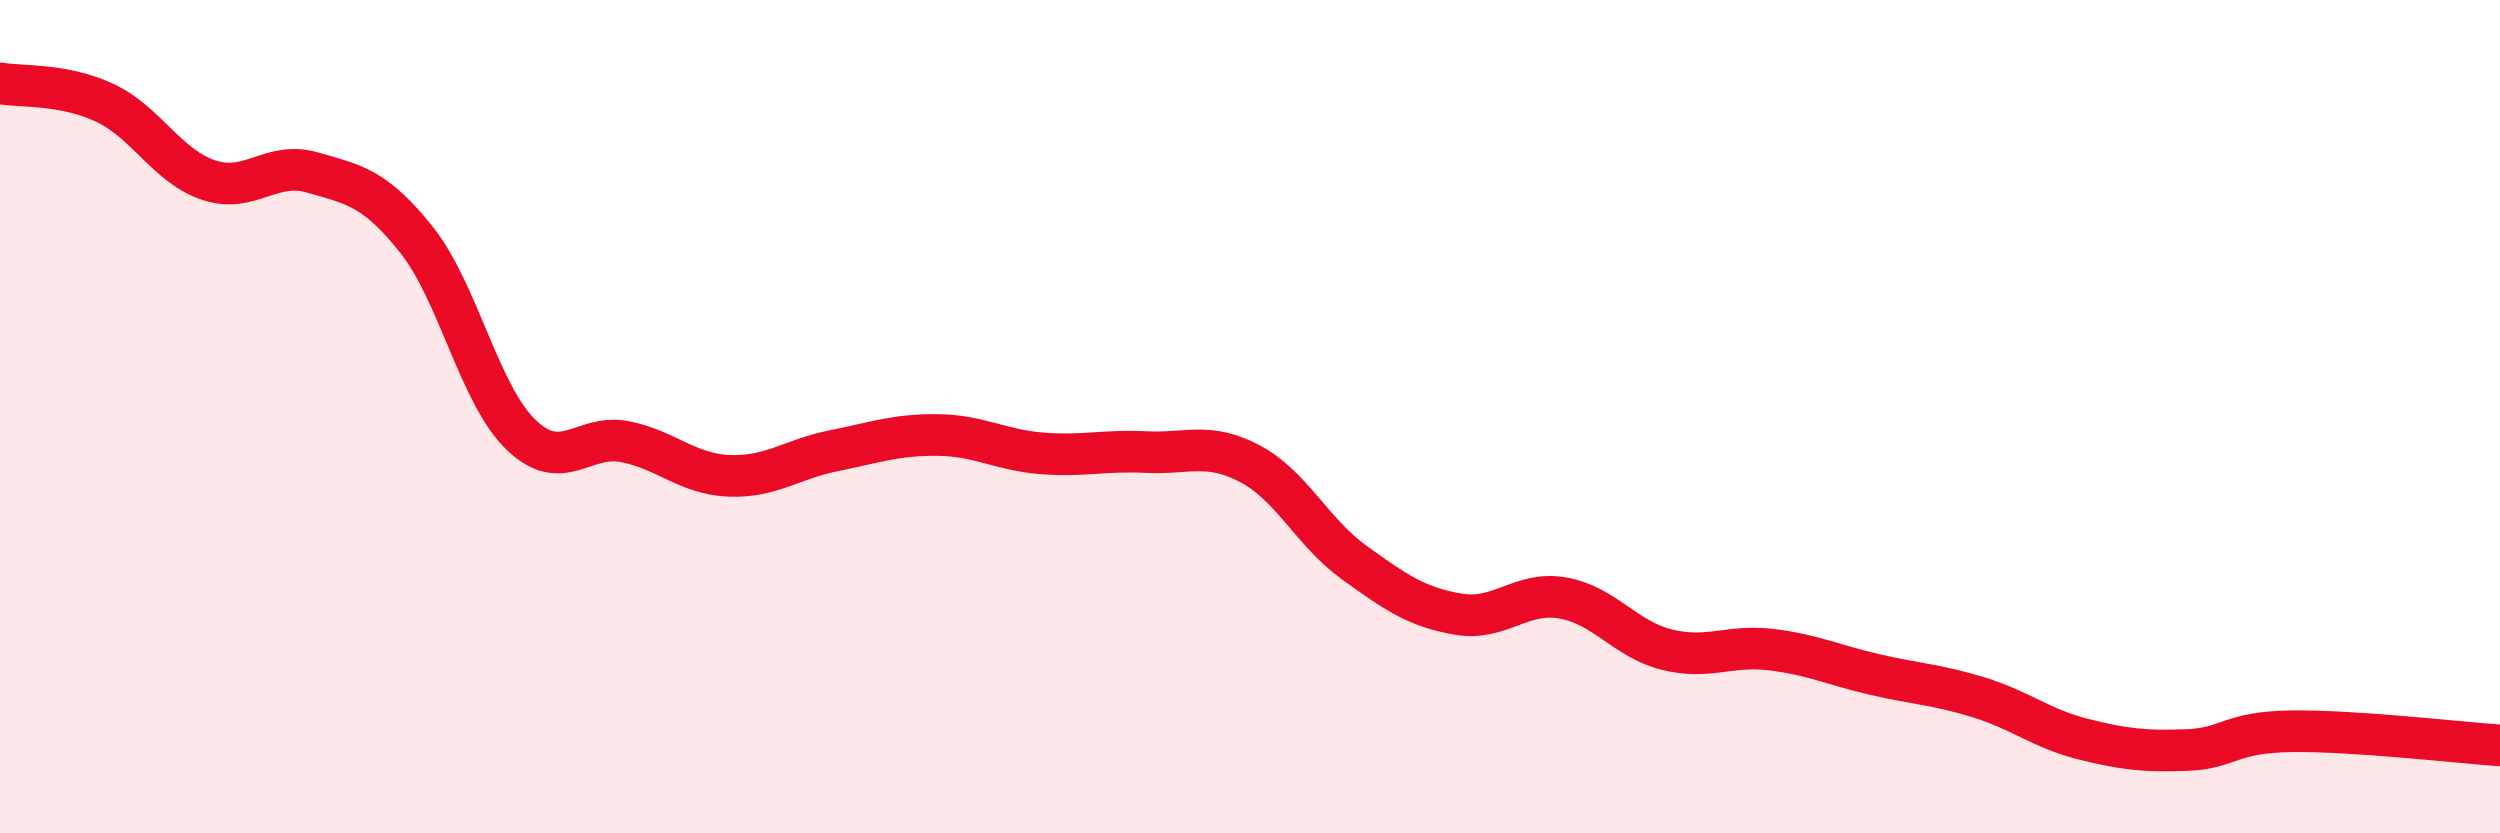 
    <svg width="60" height="20" viewBox="0 0 60 20" xmlns="http://www.w3.org/2000/svg">
      <path
        d="M 0,2 C 0.5,2.09 1.5,2 2.5,2.46 C 3.5,2.92 4,3.98 5,4.32 C 6,4.66 6.5,3.85 7.5,4.14 C 8.5,4.43 9,4.5 10,5.76 C 11,7.02 11.5,9.46 12.5,10.43 C 13.5,11.4 14,10.4 15,10.6 C 16,10.8 16.5,11.38 17.5,11.42 C 18.5,11.46 19,11.02 20,10.82 C 21,10.62 21.5,10.43 22.5,10.44 C 23.5,10.45 24,10.8 25,10.88 C 26,10.96 26.5,10.8 27.5,10.85 C 28.5,10.9 29,10.6 30,11.13 C 31,11.66 31.5,12.78 32.5,13.5 C 33.5,14.22 34,14.57 35,14.74 C 36,14.91 36.5,14.18 37.5,14.35 C 38.5,14.52 39,15.34 40,15.59 C 41,15.84 41.5,15.47 42.5,15.59 C 43.5,15.71 44,15.96 45,16.19 C 46,16.42 46.5,16.43 47.5,16.74 C 48.5,17.05 49,17.49 50,17.74 C 51,17.99 51.5,18.04 52.5,18 C 53.5,17.96 53.5,17.57 55,17.55 C 56.5,17.53 59,17.82 60,17.89L60 20L0 20Z"
        fill="#EB0A25"
        opacity="0.1"
        stroke-linecap="round"
        stroke-linejoin="round"
      />
      <path
        d="M 0,2 C 0.5,2.09 1.5,2 2.5,2.46 C 3.5,2.92 4,3.98 5,4.32 C 6,4.66 6.5,3.85 7.5,4.14 C 8.5,4.43 9,4.5 10,5.76 C 11,7.02 11.5,9.46 12.5,10.43 C 13.5,11.4 14,10.4 15,10.6 C 16,10.8 16.5,11.38 17.5,11.42 C 18.5,11.46 19,11.02 20,10.82 C 21,10.62 21.5,10.43 22.5,10.44 C 23.5,10.45 24,10.8 25,10.88 C 26,10.96 26.5,10.8 27.5,10.85 C 28.5,10.9 29,10.6 30,11.13 C 31,11.66 31.5,12.78 32.5,13.5 C 33.5,14.22 34,14.57 35,14.74 C 36,14.91 36.5,14.18 37.5,14.35 C 38.5,14.52 39,15.34 40,15.59 C 41,15.84 41.5,15.47 42.5,15.59 C 43.5,15.71 44,15.96 45,16.19 C 46,16.42 46.5,16.43 47.5,16.74 C 48.5,17.05 49,17.49 50,17.74 C 51,17.99 51.5,18.04 52.5,18 C 53.5,17.96 53.5,17.57 55,17.55 C 56.5,17.53 59,17.82 60,17.89"
        stroke="#EB0A25"
        stroke-width="1"
        fill="none"
        stroke-linecap="round"
        stroke-linejoin="round"
      />
    </svg>
  